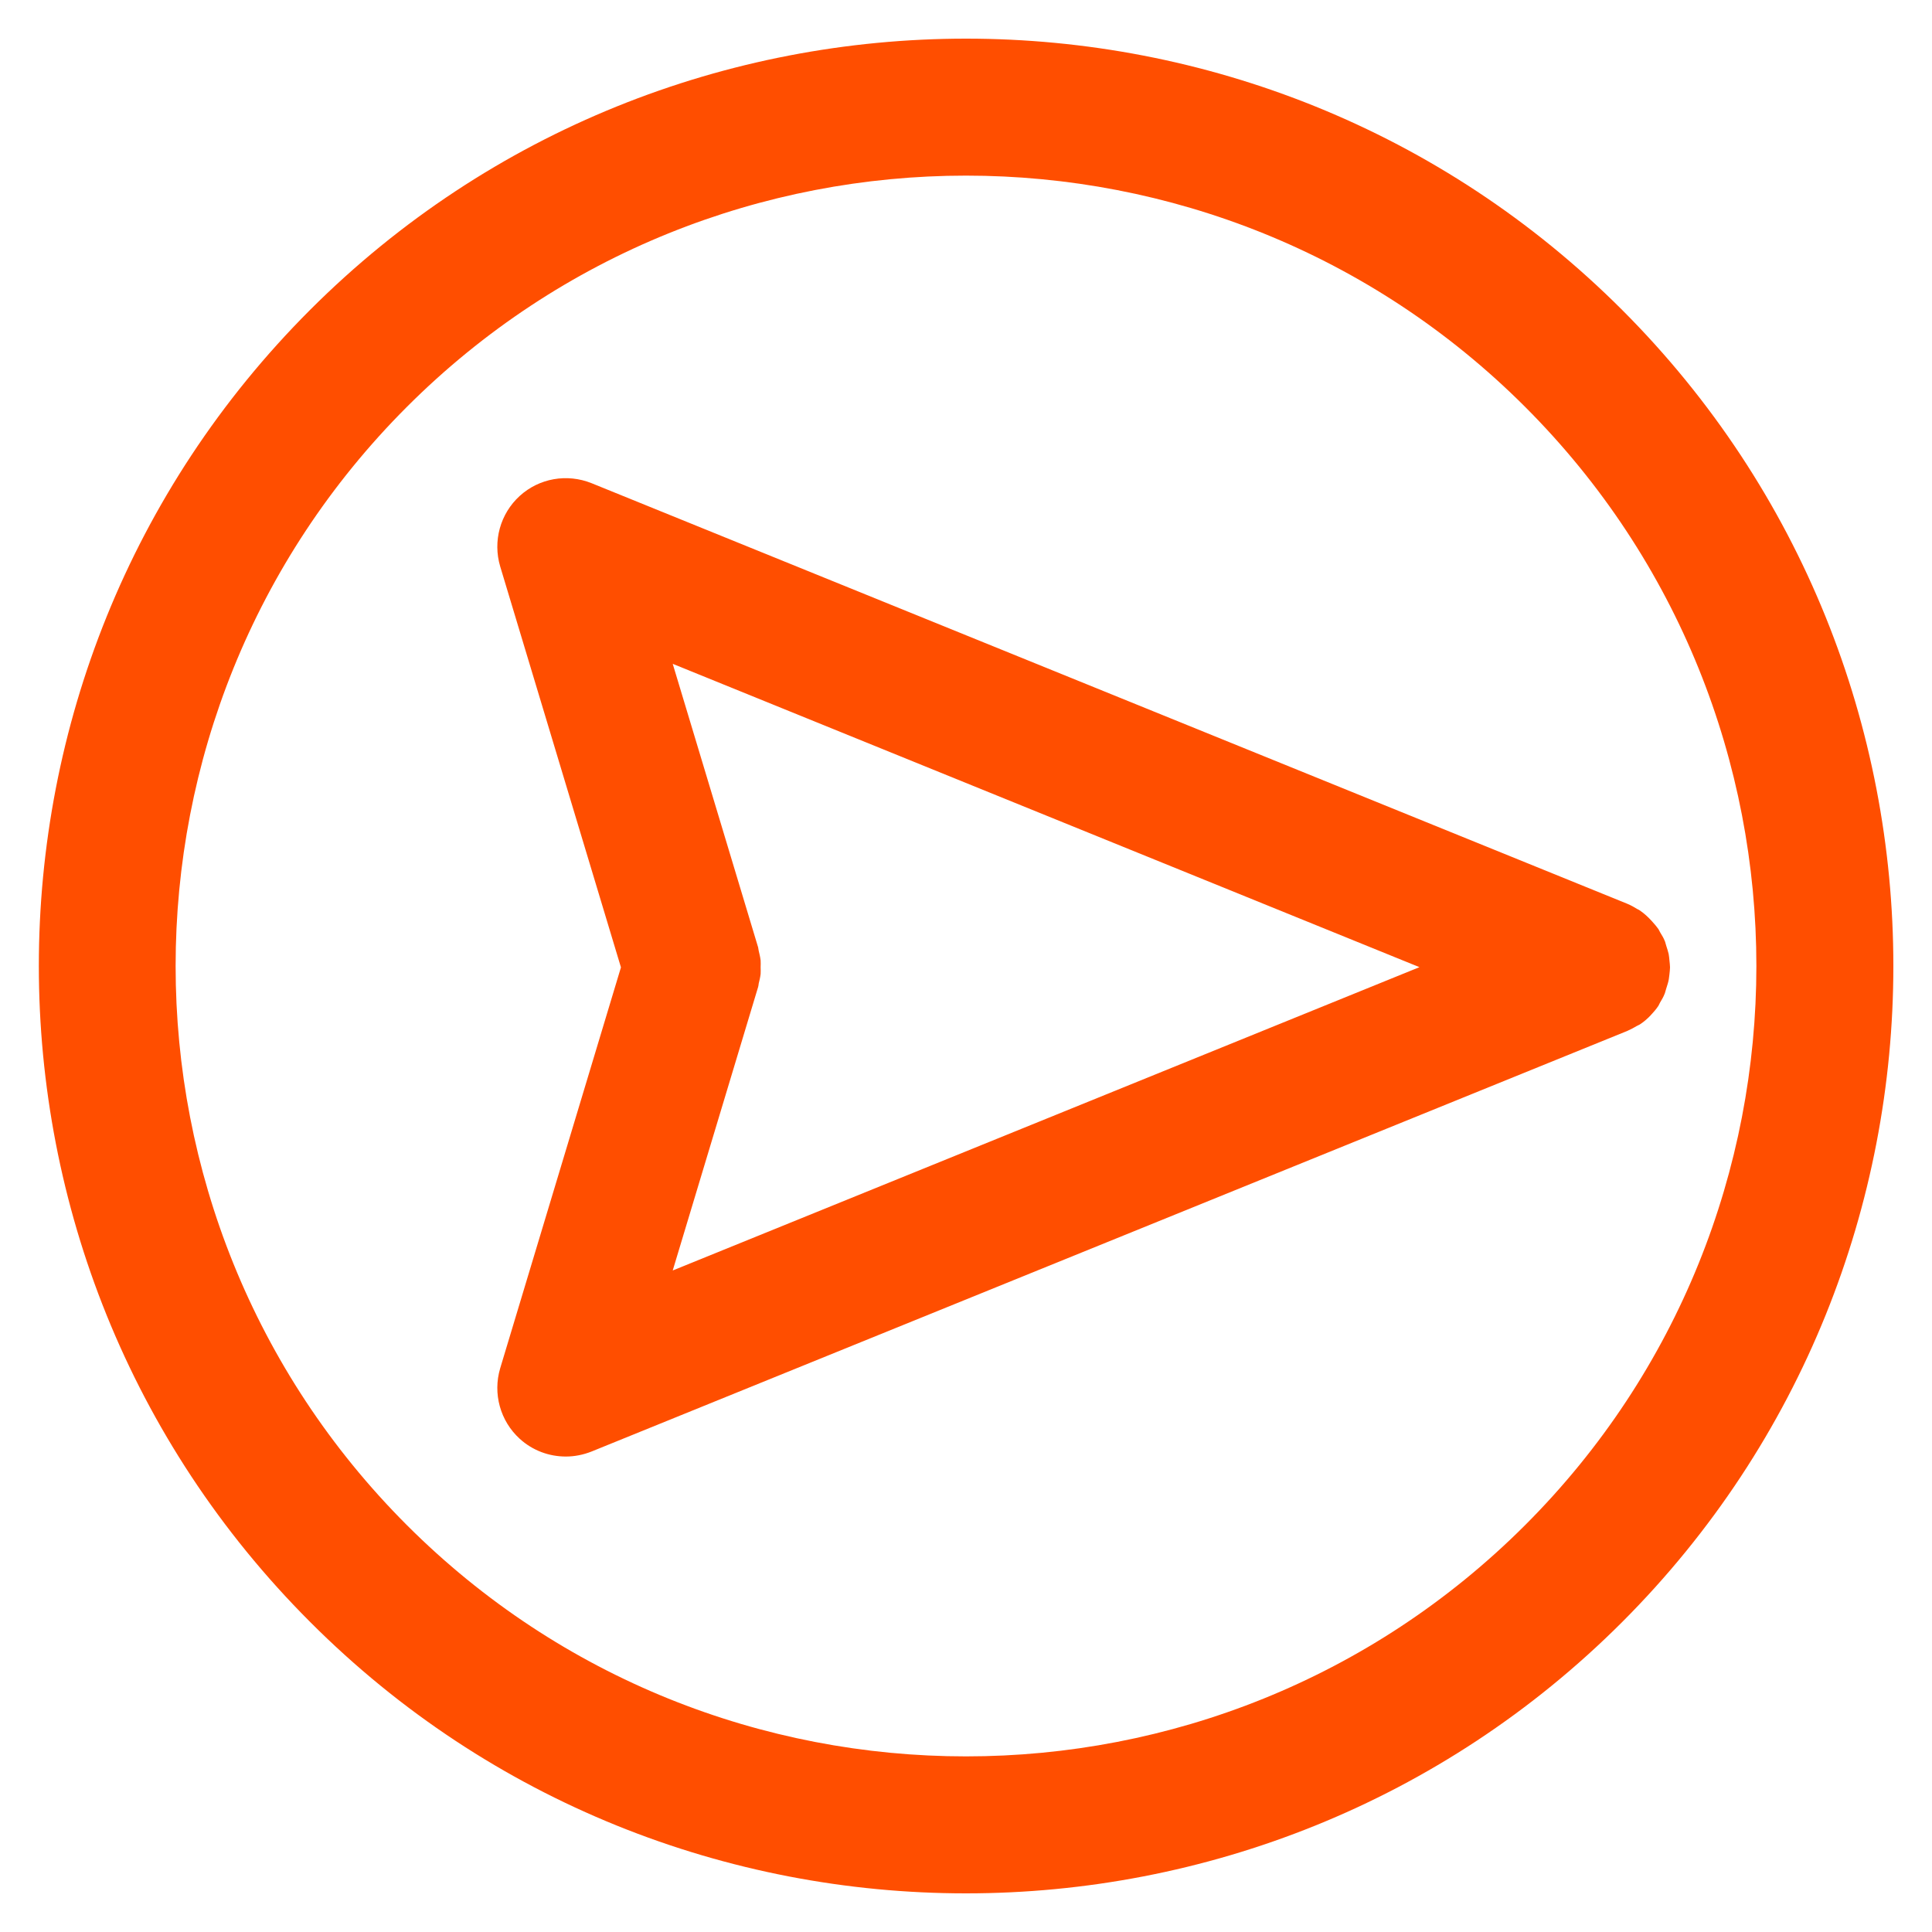 <?xml version="1.0" encoding="utf-8"?>
<!-- Generator: Adobe Illustrator 26.0.3, SVG Export Plug-In . SVG Version: 6.00 Build 0)  -->
<svg version="1.1" id="Layer_1" xmlns="http://www.w3.org/2000/svg" xmlns:xlink="http://www.w3.org/1999/xlink" x="0px" y="0px"
	 viewBox="0 0 1000 1000" style="enable-background:new 0 0 1000 1000;" xml:space="preserve">
<style type="text/css">
	.st0{fill:#FF4E00;}
</style>
<g>
	<path class="st0" d="M839.6,160.4c-187.2-187.2-491.9-187.2-679.1,0s-187.2,491.9,0,679.1C254,933.2,377,980,500,980
		s246-46.8,339.6-140.4C1026.8,652.3,1026.8,347.7,839.6,160.4z M789.4,789.4C629.8,949,370.2,949,210.6,789.4s-159.6-419.2,0-578.8
		C290.4,130.8,395.2,90.9,500,90.9s209.6,39.9,289.4,119.7C949,370.2,949,629.8,789.4,789.4z"/>
	<path class="st0" d="M864.1,504.3c0.1-1.2,0.3-2.4,0.3-3.6s-0.2-2.4-0.3-3.6c-0.1-1.1-0.2-2.2-0.4-3.3c-0.3-1.4-0.8-2.8-1.2-4.1
		c-0.3-0.8-0.4-1.6-0.7-2.4c0-0.1-0.1-0.1-0.1-0.2c-0.6-1.6-1.5-3-2.4-4.5c-0.3-0.5-0.6-1.2-0.9-1.7c-1-1.4-2.1-2.7-3.3-4
		c-1.9-2.1-4-4.1-6.4-5.7c-0.4-0.3-0.9-0.5-1.3-0.7c-1.6-1-3.2-1.9-4.9-2.6c-0.1,0-0.1-0.1-0.2-0.1L306.2,250.1
		c-12.7-5.1-27.1-2.6-37.2,6.6s-14,23.4-10.1,36.5l62.5,207.5l-62.5,207.5c-3.9,13.1,0,27.3,10.1,36.5c6.7,6.1,15.2,9.2,23.9,9.2
		c4.5,0,9-0.9,13.3-2.6l536.1-217.7c0.1,0,0.1-0.1,0.2-0.1c1.6-0.7,3.1-1.5,4.6-2.4c0.5-0.3,1.1-0.5,1.6-0.8c2-1.3,3.9-2.9,5.6-4.7
		c1.5-1.6,2.9-3.2,4.1-5c0.3-0.5,0.5-1.1,0.8-1.6c0.9-1.5,1.8-3,2.4-4.6c0-0.1,0.1-0.1,0.1-0.2c0.3-0.8,0.4-1.6,0.7-2.4
		c0.4-1.4,0.9-2.7,1.2-4.1C863.9,506.5,863.9,505.4,864.1,504.3z M392.3,511.2L392.3,511.2l0.1-0.3c0.2-0.6,0.2-1.2,0.3-1.8
		c0.4-1.6,0.8-3.3,1-5c0.1-1.2,0-2.3,0-3.5s0.1-2.3,0-3.5c-0.2-1.7-0.6-3.3-1-5c-0.1-0.6-0.2-1.2-0.3-1.8l-0.1-0.3l0,0l-44.1-146.4
		l386.5,157l-386.5,157L392.3,511.2z"/>
</g>
</svg>
